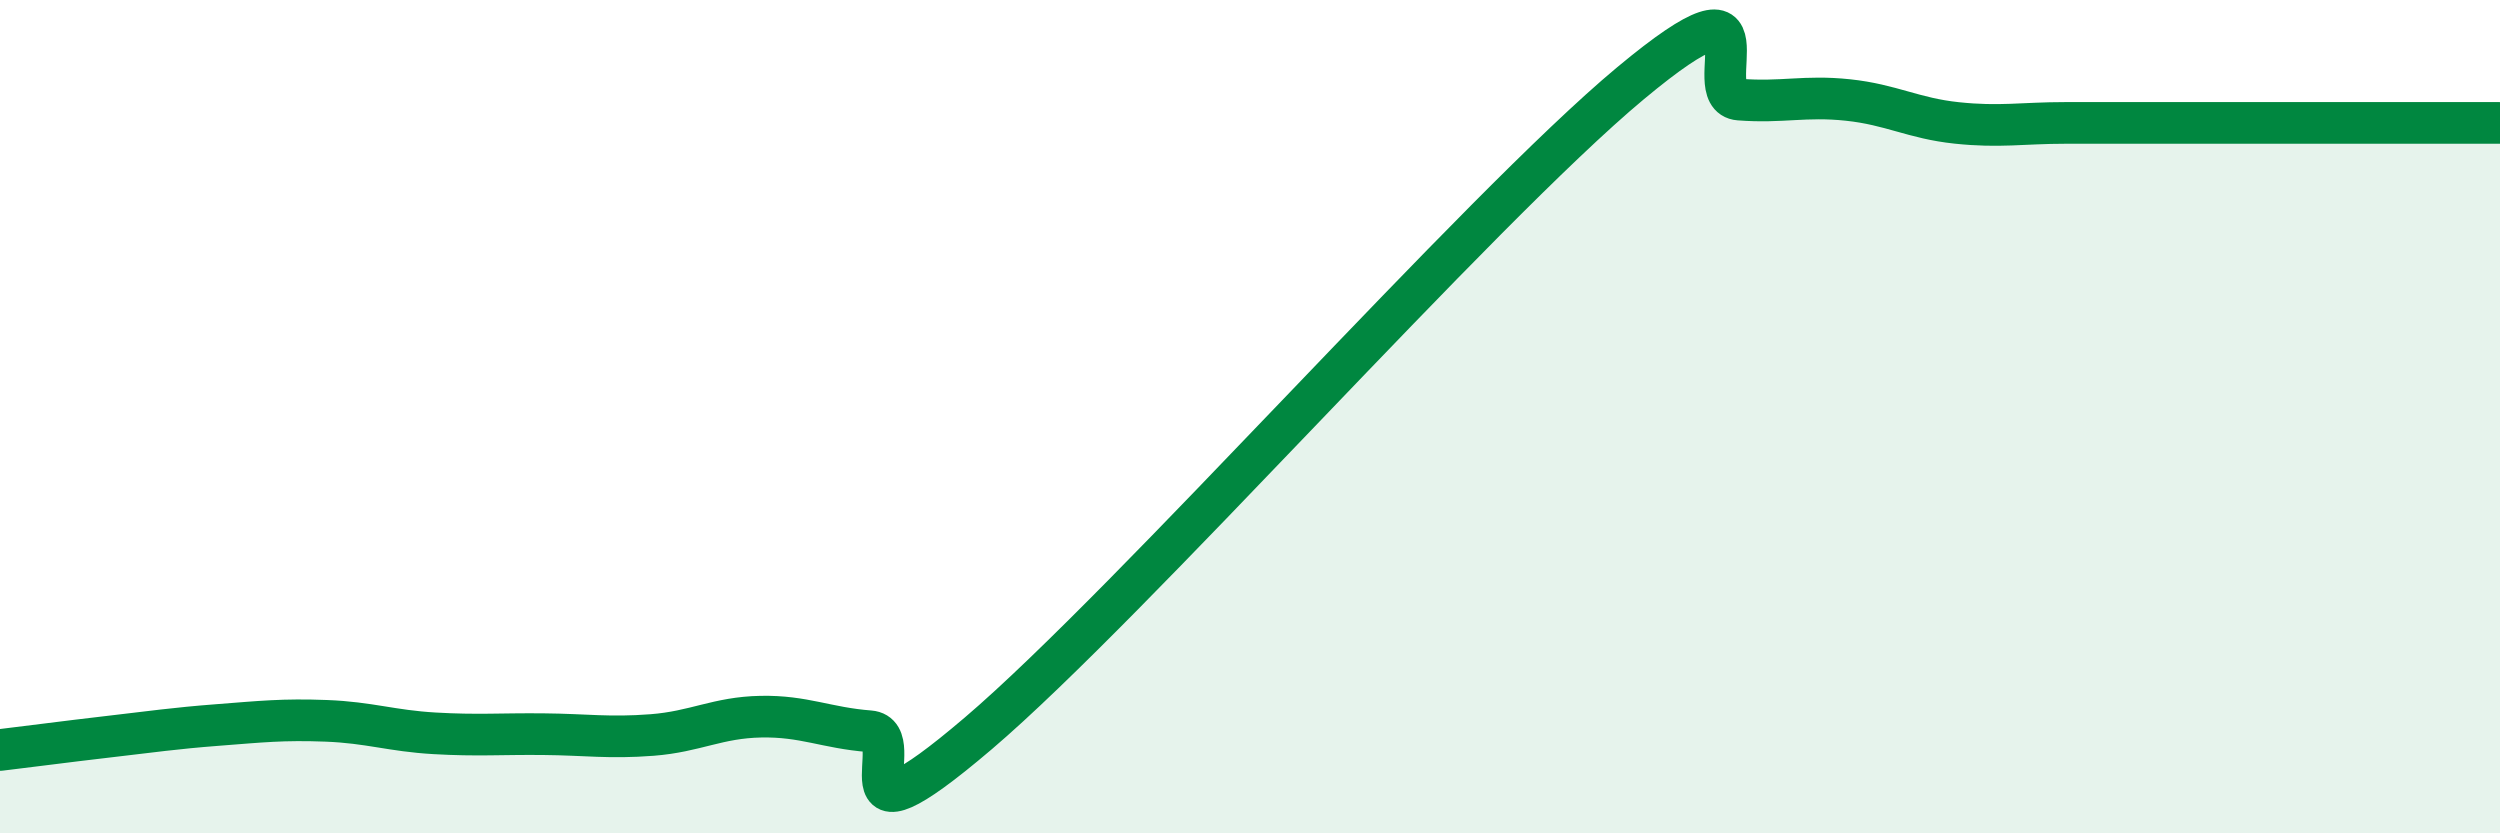 
    <svg width="60" height="20" viewBox="0 0 60 20" xmlns="http://www.w3.org/2000/svg">
      <path
        d="M 0,18 C 0.52,17.94 1.57,17.8 2.61,17.68 C 3.65,17.56 4.18,17.48 5.22,17.4 C 6.26,17.32 6.79,17.26 7.83,17.3 C 8.87,17.34 9.39,17.54 10.43,17.6 C 11.47,17.66 12,17.61 13.04,17.62 C 14.08,17.63 14.61,17.72 15.65,17.64 C 16.69,17.56 17.22,17.22 18.26,17.2 C 19.3,17.18 19.83,17.47 20.87,17.55 C 21.91,17.63 19.83,20.71 23.48,17.6 C 27.13,14.49 35.48,5.04 39.13,2 C 42.78,-1.04 40.7,2.31 41.74,2.39 C 42.78,2.47 43.31,2.29 44.35,2.4 C 45.39,2.51 45.92,2.84 46.96,2.95 C 48,3.06 48.53,2.95 49.57,2.95 C 50.61,2.95 51.13,2.95 52.17,2.95 C 53.21,2.95 53.74,2.95 54.78,2.95 C 55.82,2.95 56.35,2.95 57.39,2.95 C 58.43,2.95 59.48,2.95 60,2.95L60 20L0 20Z"
        fill="#008740"
        opacity="0.1"
        stroke-linecap="round"
        stroke-linejoin="round"
      />
      <path
        d="M 0,18 C 0.52,17.94 1.57,17.8 2.61,17.68 C 3.65,17.56 4.18,17.48 5.22,17.4 C 6.26,17.32 6.79,17.26 7.83,17.3 C 8.87,17.34 9.39,17.54 10.43,17.6 C 11.47,17.66 12,17.61 13.04,17.62 C 14.08,17.63 14.61,17.72 15.65,17.64 C 16.69,17.56 17.22,17.22 18.26,17.2 C 19.3,17.18 19.83,17.47 20.87,17.55 C 21.91,17.63 19.83,20.71 23.48,17.6 C 27.13,14.49 35.48,5.04 39.13,2 C 42.78,-1.04 40.7,2.31 41.74,2.39 C 42.78,2.47 43.31,2.29 44.35,2.4 C 45.39,2.51 45.92,2.84 46.96,2.95 C 48,3.06 48.53,2.95 49.57,2.95 C 50.61,2.95 51.13,2.95 52.17,2.95 C 53.21,2.95 53.74,2.95 54.78,2.95 C 55.82,2.95 56.35,2.95 57.39,2.95 C 58.43,2.95 59.48,2.95 60,2.95"
        stroke="#008740"
        stroke-width="1"
        fill="none"
        stroke-linecap="round"
        stroke-linejoin="round"
      />
    </svg>
  